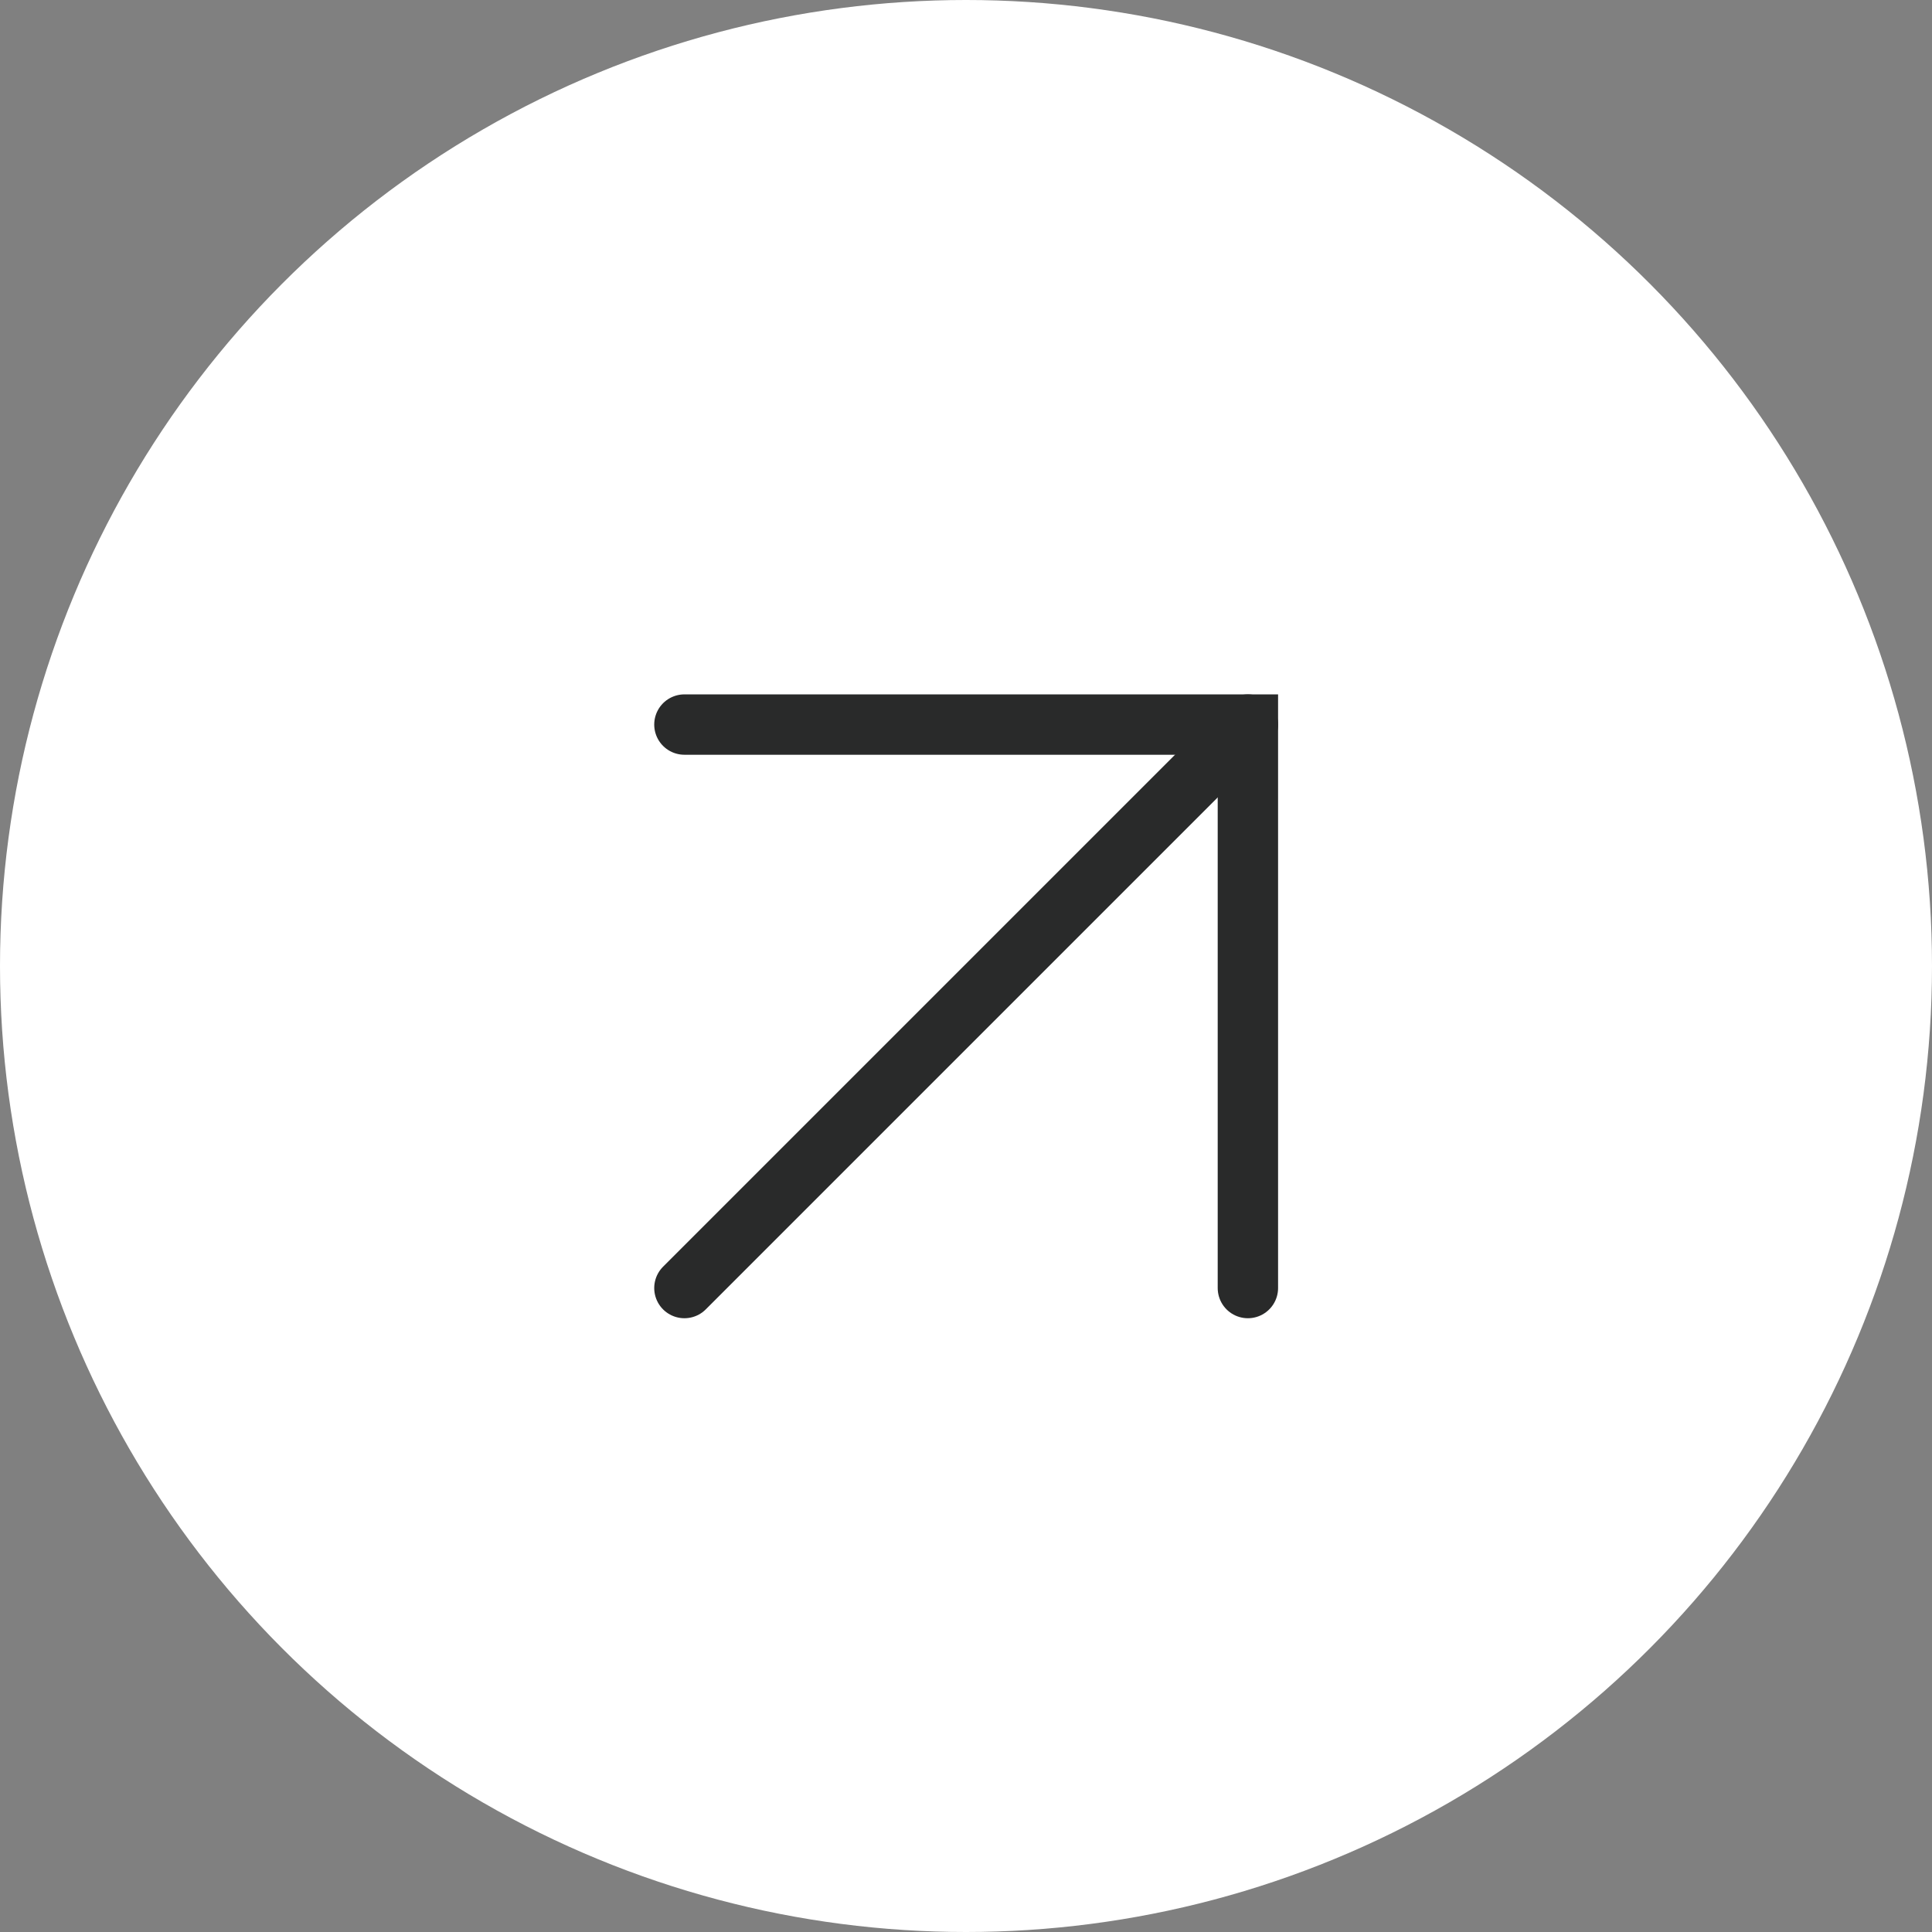 <svg width="32" height="32" viewBox="0 0 32 32" fill="none" xmlns="http://www.w3.org/2000/svg">
<rect x="0" y="0" width="32" height="32" fill="#808080" stroke="none"/>
<circle cx="16" cy="16" r="16" fill="white"/>
<path d="M20.669 21.334V12.001H11.336" stroke="#292A2A" stroke-linecap="round"/>
<path d="M11.336 21.334L20.669 12.001" stroke="#292A2A" stroke-linecap="round"/>
</svg>
